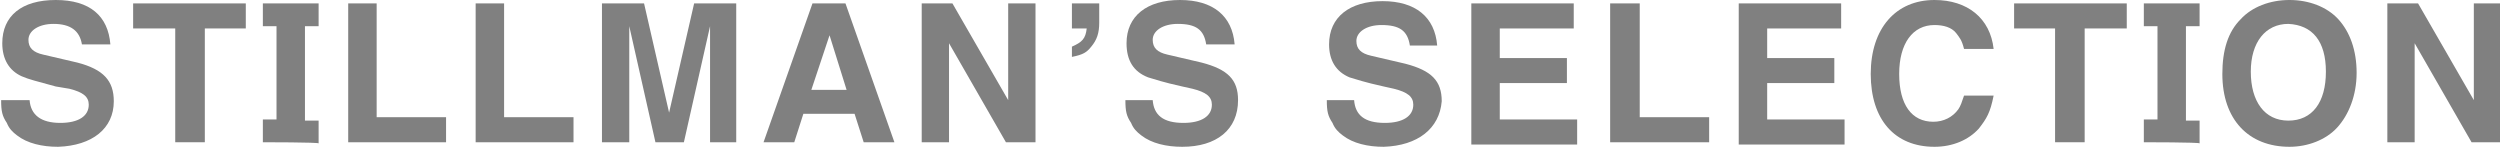 <?xml version="1.0" encoding="utf-8"?>
<!-- Generator: Adobe Illustrator 26.2.1, SVG Export Plug-In . SVG Version: 6.00 Build 0)  -->
<svg version="1.1" id="レイヤー_1" xmlns="http://www.w3.org/2000/svg" xmlns:xlink="http://www.w3.org/1999/xlink" x="0px"
	 y="0px" viewBox="0 0 219.7 12.9" style="enable-background:new 0 0 219.7 12.9;" xml:space="preserve">
<style type="text/css">
	.st0{fill:#808080;}
</style>
<g id="d">
	<g>
		<path class="st0" d="M5.1,12.9c-1.4,0-2.7-0.3-3.6-1c-0.4-0.3-0.7-0.6-0.9-1.1c-0.4-0.6-0.5-1-0.5-2h2.5c0.1,1.3,1,2,2.7,2
			c1.6,0,2.5-0.6,2.5-1.6c0-0.7-0.5-1.1-1.7-1.4L4.9,7.6C3.1,7.1,2.6,7,1.9,6.7C0.8,6.2,0.2,5.2,0.2,3.8C0.2,1.4,1.9,0,4.9,0
			s4.6,1.4,4.8,3.9H7.2C7,2.7,6.2,2.1,4.7,2.1c-1.3,0-2.2,0.6-2.2,1.4c0,0.7,0.4,1.1,1.3,1.3l3,0.7C9.1,6.1,10,7.1,10,8.9
			C10,11.3,8.1,12.8,5.1,12.9C5.1,12.8,5.1,12.9,5.1,12.9z"/>
		<path class="st0" d="M18,2.5v10h-2.6v-10h-3.7V0.3h9.9v2.2H18z"/>
		<path class="st0" d="M23.1,12.5v-2h1.2V2.3h-1.2v-2H28v2h-1.2v8.3H28v2C28,12.5,23.1,12.5,23.1,12.5z"/>
		<path class="st0" d="M30.6,12.5V0.3h2.5v10h6.1v2.2H30.6z"/>
		<path class="st0" d="M41.8,12.5V0.3h2.5v10h6.1v2.2H41.8z"/>
		<path class="st0" d="M62.4,12.5l0-10.2l-2.3,10.2h-2.5L55.3,2.3v10.2h-2.4V0.3h3.7l2.2,9.6l2.2-9.6h3.7v12.2H62.4z"/>
		<path class="st0" d="M75.9,12.5L75.1,10h-4.5l-0.8,2.5h-2.7l4.3-12.2h2.9l4.3,12.2L75.9,12.5L75.9,12.5z M72.9,3.1l-1.6,4.8h3.1
			L72.9,3.1z"/>
		<path class="st0" d="M88.4,12.5l-5-8.7v8.7h-2.4V0.3h2.7l4.9,8.5V0.3H91v12.2H88.4z"/>
		<path class="st0" d="M95.9,4.1c-0.4,0.5-0.7,0.7-1.7,0.9V4.1c0.9-0.4,1.2-0.7,1.3-1.6h-1.3V0.3h2.4V2C96.6,2.9,96.4,3.5,95.9,4.1
			L95.9,4.1L95.9,4.1z"/>
		<path class="st0" d="M121.6,12.9c-1.4,0-2.7-0.3-3.6-1c-0.4-0.3-0.7-0.6-0.9-1.1c-0.4-0.6-0.5-1-0.5-2h2.4c0.1,1.3,0.9,2,2.7,2
			c1.6,0,2.5-0.6,2.5-1.6c0-0.7-0.5-1.1-1.7-1.4l-0.9-0.2c-1.8-0.4-2.3-0.6-3-0.8c-1.2-0.5-1.8-1.5-1.8-2.9c0-2.4,1.8-3.8,4.7-3.8
			s4.6,1.4,4.8,3.9h-2.4c-0.2-1.3-0.9-1.8-2.5-1.8c-1.3,0-2.2,0.6-2.2,1.4c0,0.7,0.4,1.1,1.3,1.3l3,0.7c2.3,0.6,3.2,1.5,3.2,3.3
			C126.5,11.3,124.6,12.8,121.6,12.9L121.6,12.9L121.6,12.9z"/>
		<path class="st0" d="M129.3,12.5V0.3h9v2.2h-6.5v2.6h5.9v2.2h-5.9v3.2h6.8v2.2H129.3z"/>
		<path class="st0" d="M141.5,12.5V0.3h2.6v10h6.1v2.2H141.5L141.5,12.5z"/>
		<path class="st0" d="M152.8,12.5V0.3h9v2.2h-6.5v2.6h5.9v2.2h-5.9v3.2h6.8v2.2H152.8z"/>
		<path class="st0" d="M173.9,11.3c-0.9,1-2.3,1.6-3.9,1.6c-3.5,0-5.6-2.4-5.6-6.4S166.6,0,170,0c2.9,0,4.9,1.6,5.2,4.3h-2.6
			c-0.2-0.8-0.4-1-0.7-1.4c-0.4-0.5-1.1-0.7-1.9-0.7c-1.9,0-3.1,1.6-3.1,4.3s1.1,4.2,3,4.2c0.9,0,1.7-0.4,2.2-1.1
			c0.2-0.3,0.3-0.6,0.5-1.2h2.6C174.9,9.9,174.6,10.4,173.9,11.3L173.9,11.3L173.9,11.3z"/>
		<path class="st0" d="M183.2,2.5v10h-2.6v-10H177V0.3h9.9v2.2H183.2z"/>
		<path class="st0" d="M188.4,12.5v-2h1.2V2.3h-1.2v-2h4.9v2h-1.2v8.3h1.2v2C193.3,12.5,188.4,12.5,188.4,12.5z"/>
		<path class="st0" d="M205.4,11.2c-1,1.1-2.6,1.7-4.2,1.7c-3.6,0-5.9-2.4-5.9-6.4c0-2.1,0.5-3.7,1.6-4.8c1-1.1,2.6-1.7,4.3-1.7
			s3.3,0.6,4.3,1.7c1,1.1,1.6,2.7,1.6,4.7S206.4,10.1,205.4,11.2L205.4,11.2L205.4,11.2z M201.1,2.1c-2,0-3.3,1.6-3.3,4.2
			s1.2,4.3,3.3,4.3s3.3-1.6,3.3-4.3S203.2,2.2,201.1,2.1L201.1,2.1L201.1,2.1z"/>
		<path class="st0" d="M217.2,12.5l-5-8.7v8.7h-2.4V0.3h2.7l4.9,8.5V0.3h2.4v12.2H217.2L217.2,12.5z"/>
	</g>
</g>
<path class="st0" d="M103.9,12.9c-1.4,0-2.7-0.3-3.6-1c-0.4-0.3-0.7-0.6-0.9-1.1c-0.4-0.6-0.5-1-0.5-2h2.4c0.1,1.3,0.9,2,2.7,2
	c1.6,0,2.5-0.6,2.5-1.6c0-0.7-0.5-1.1-1.7-1.4l-0.9-0.2c-1.8-0.4-2.3-0.6-3-0.8C99.6,6.3,99,5.3,99,3.8c0-2.4,1.8-3.8,4.7-3.8
	s4.6,1.4,4.8,3.9H106c-0.2-1.3-0.9-1.8-2.5-1.8c-1.3,0-2.2,0.6-2.2,1.4c0,0.7,0.4,1.1,1.3,1.3l3,0.7c2.3,0.6,3.2,1.5,3.2,3.3
	C108.8,11.4,106.9,12.9,103.9,12.9L103.9,12.9L103.9,12.9z"/>
</svg>
